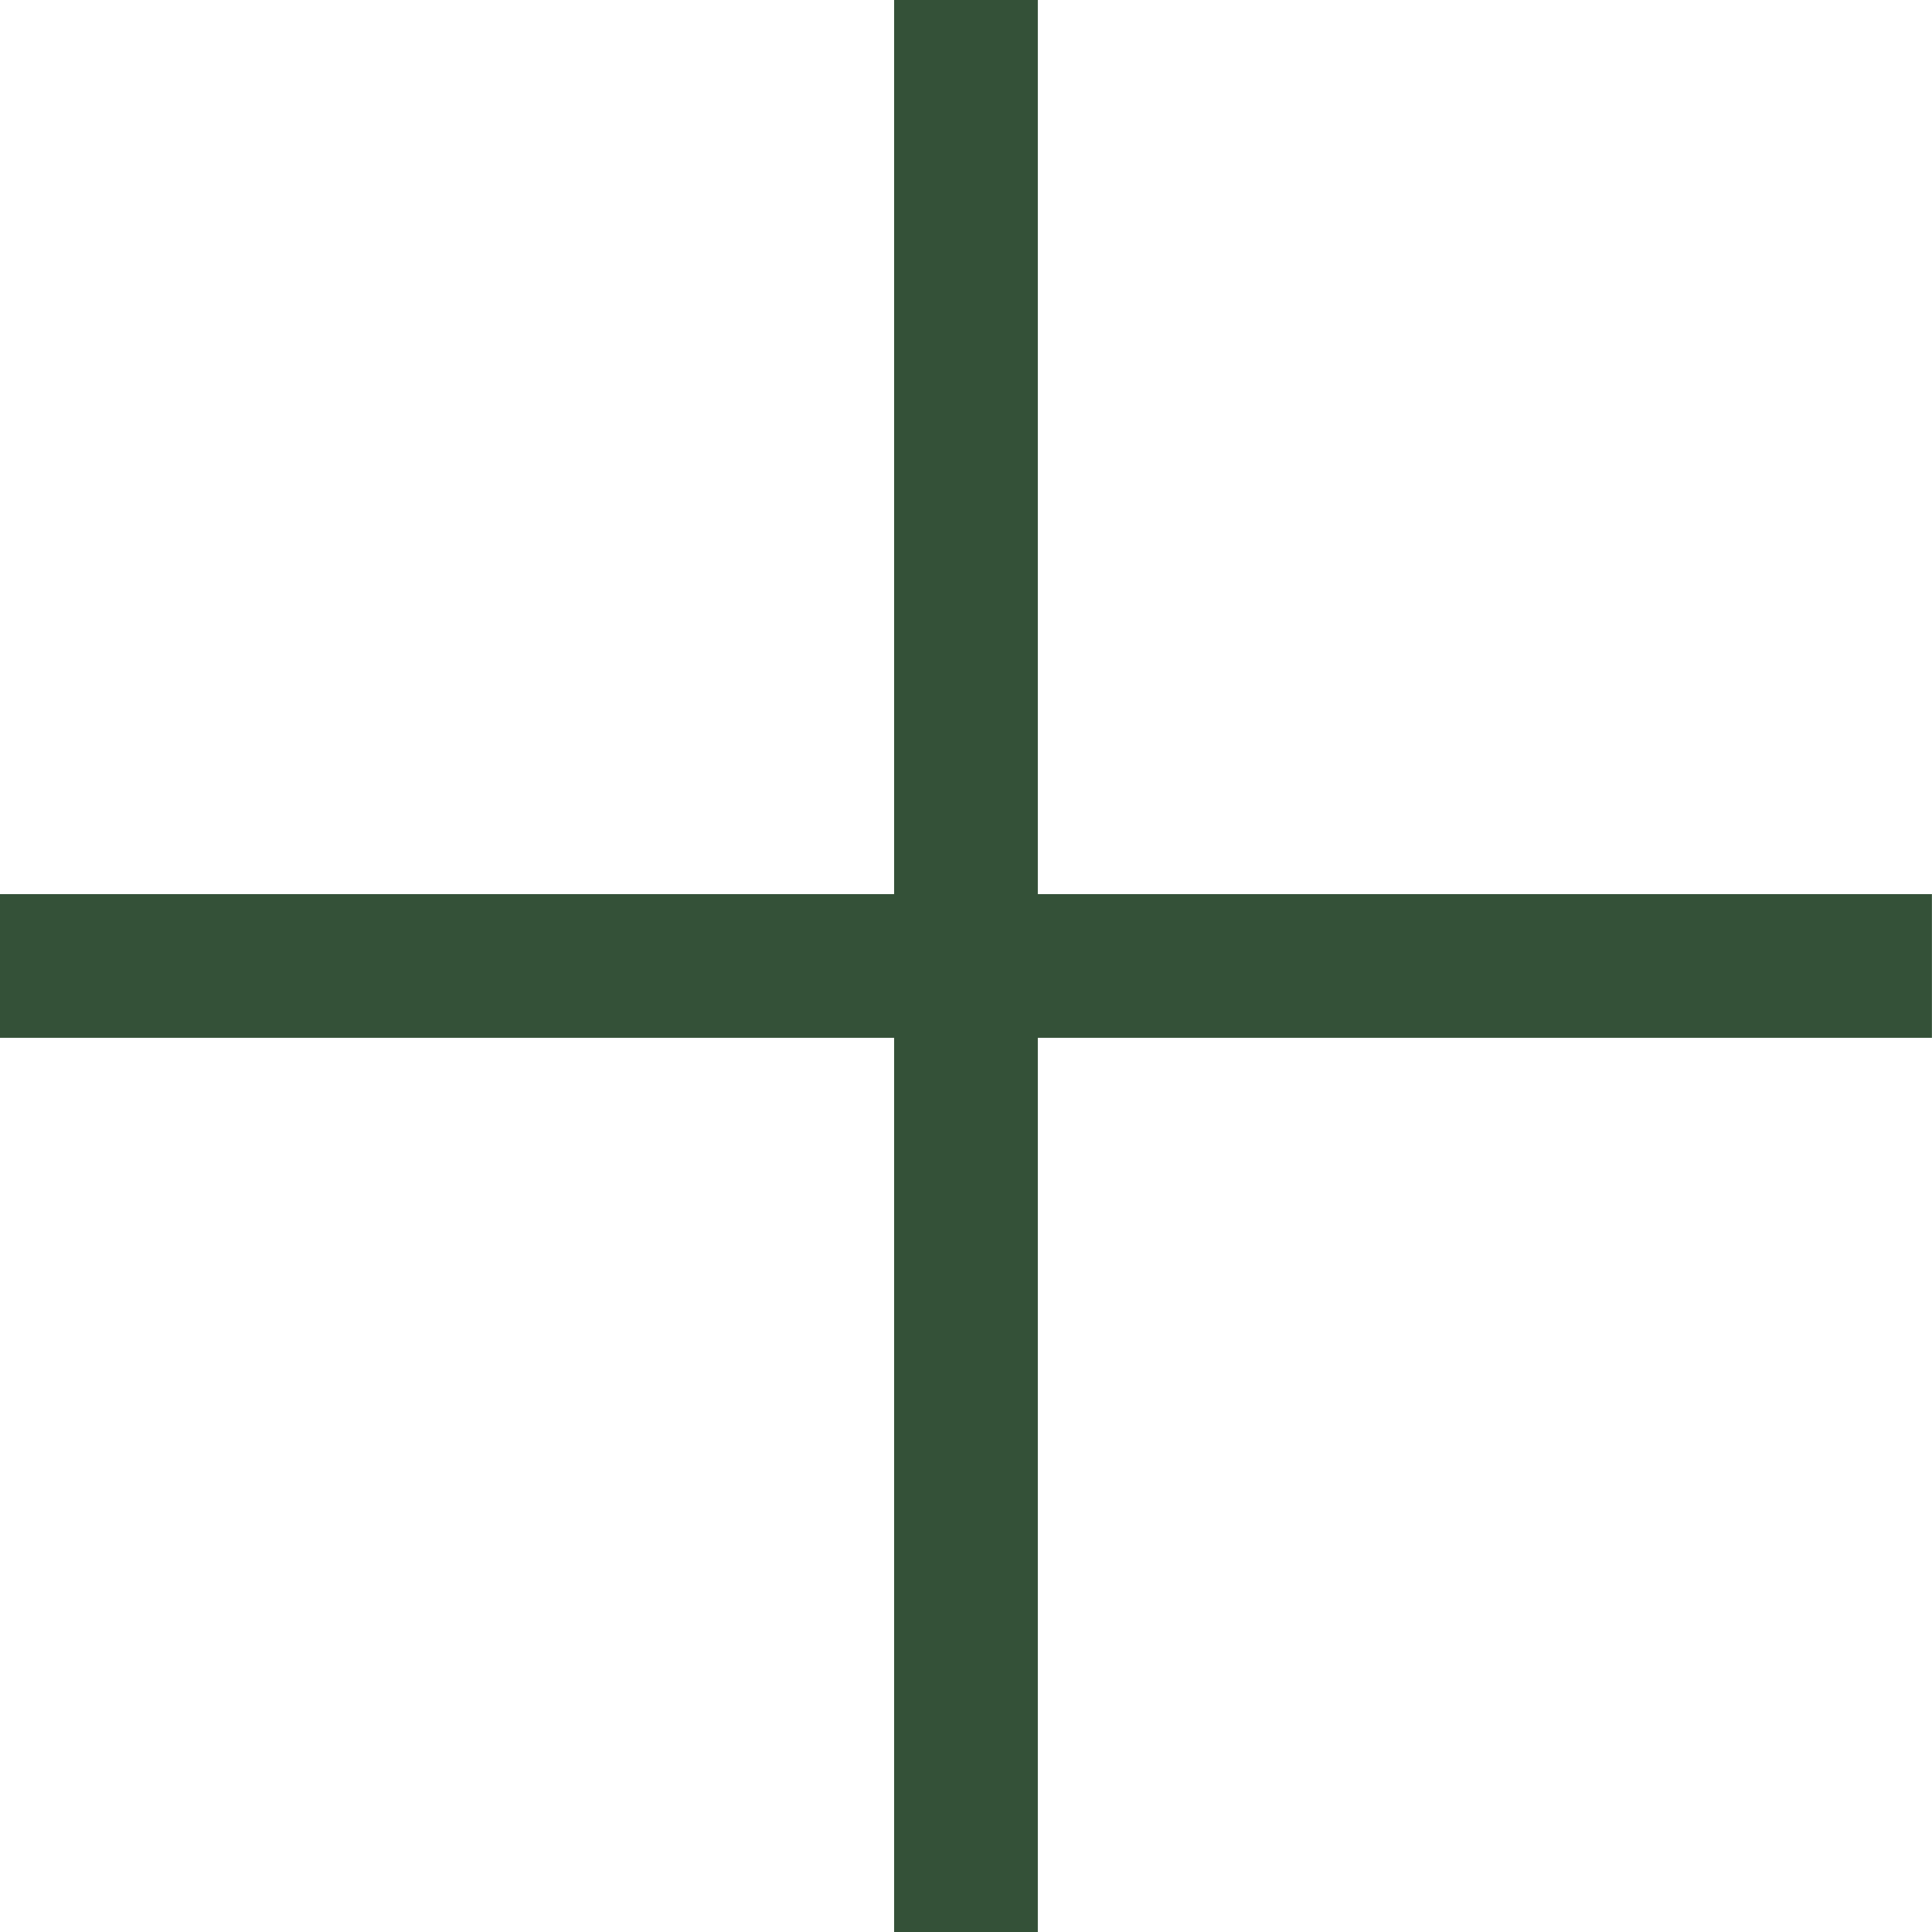<svg xmlns="http://www.w3.org/2000/svg" width="26.887" height="26.887" viewBox="0 0 26.887 26.887"><defs><style>.a{fill:#345138;}</style></defs><g transform="translate(-456.557 -1044)"><path class="a" d="M4157,1071.887h-2V1045h2Z" transform="translate(-3686 -1)"/><path class="a" d="M4157,1071.887h-2V1045h2Z" transform="translate(1528.443 -3098.557) rotate(90)"/></g></svg>